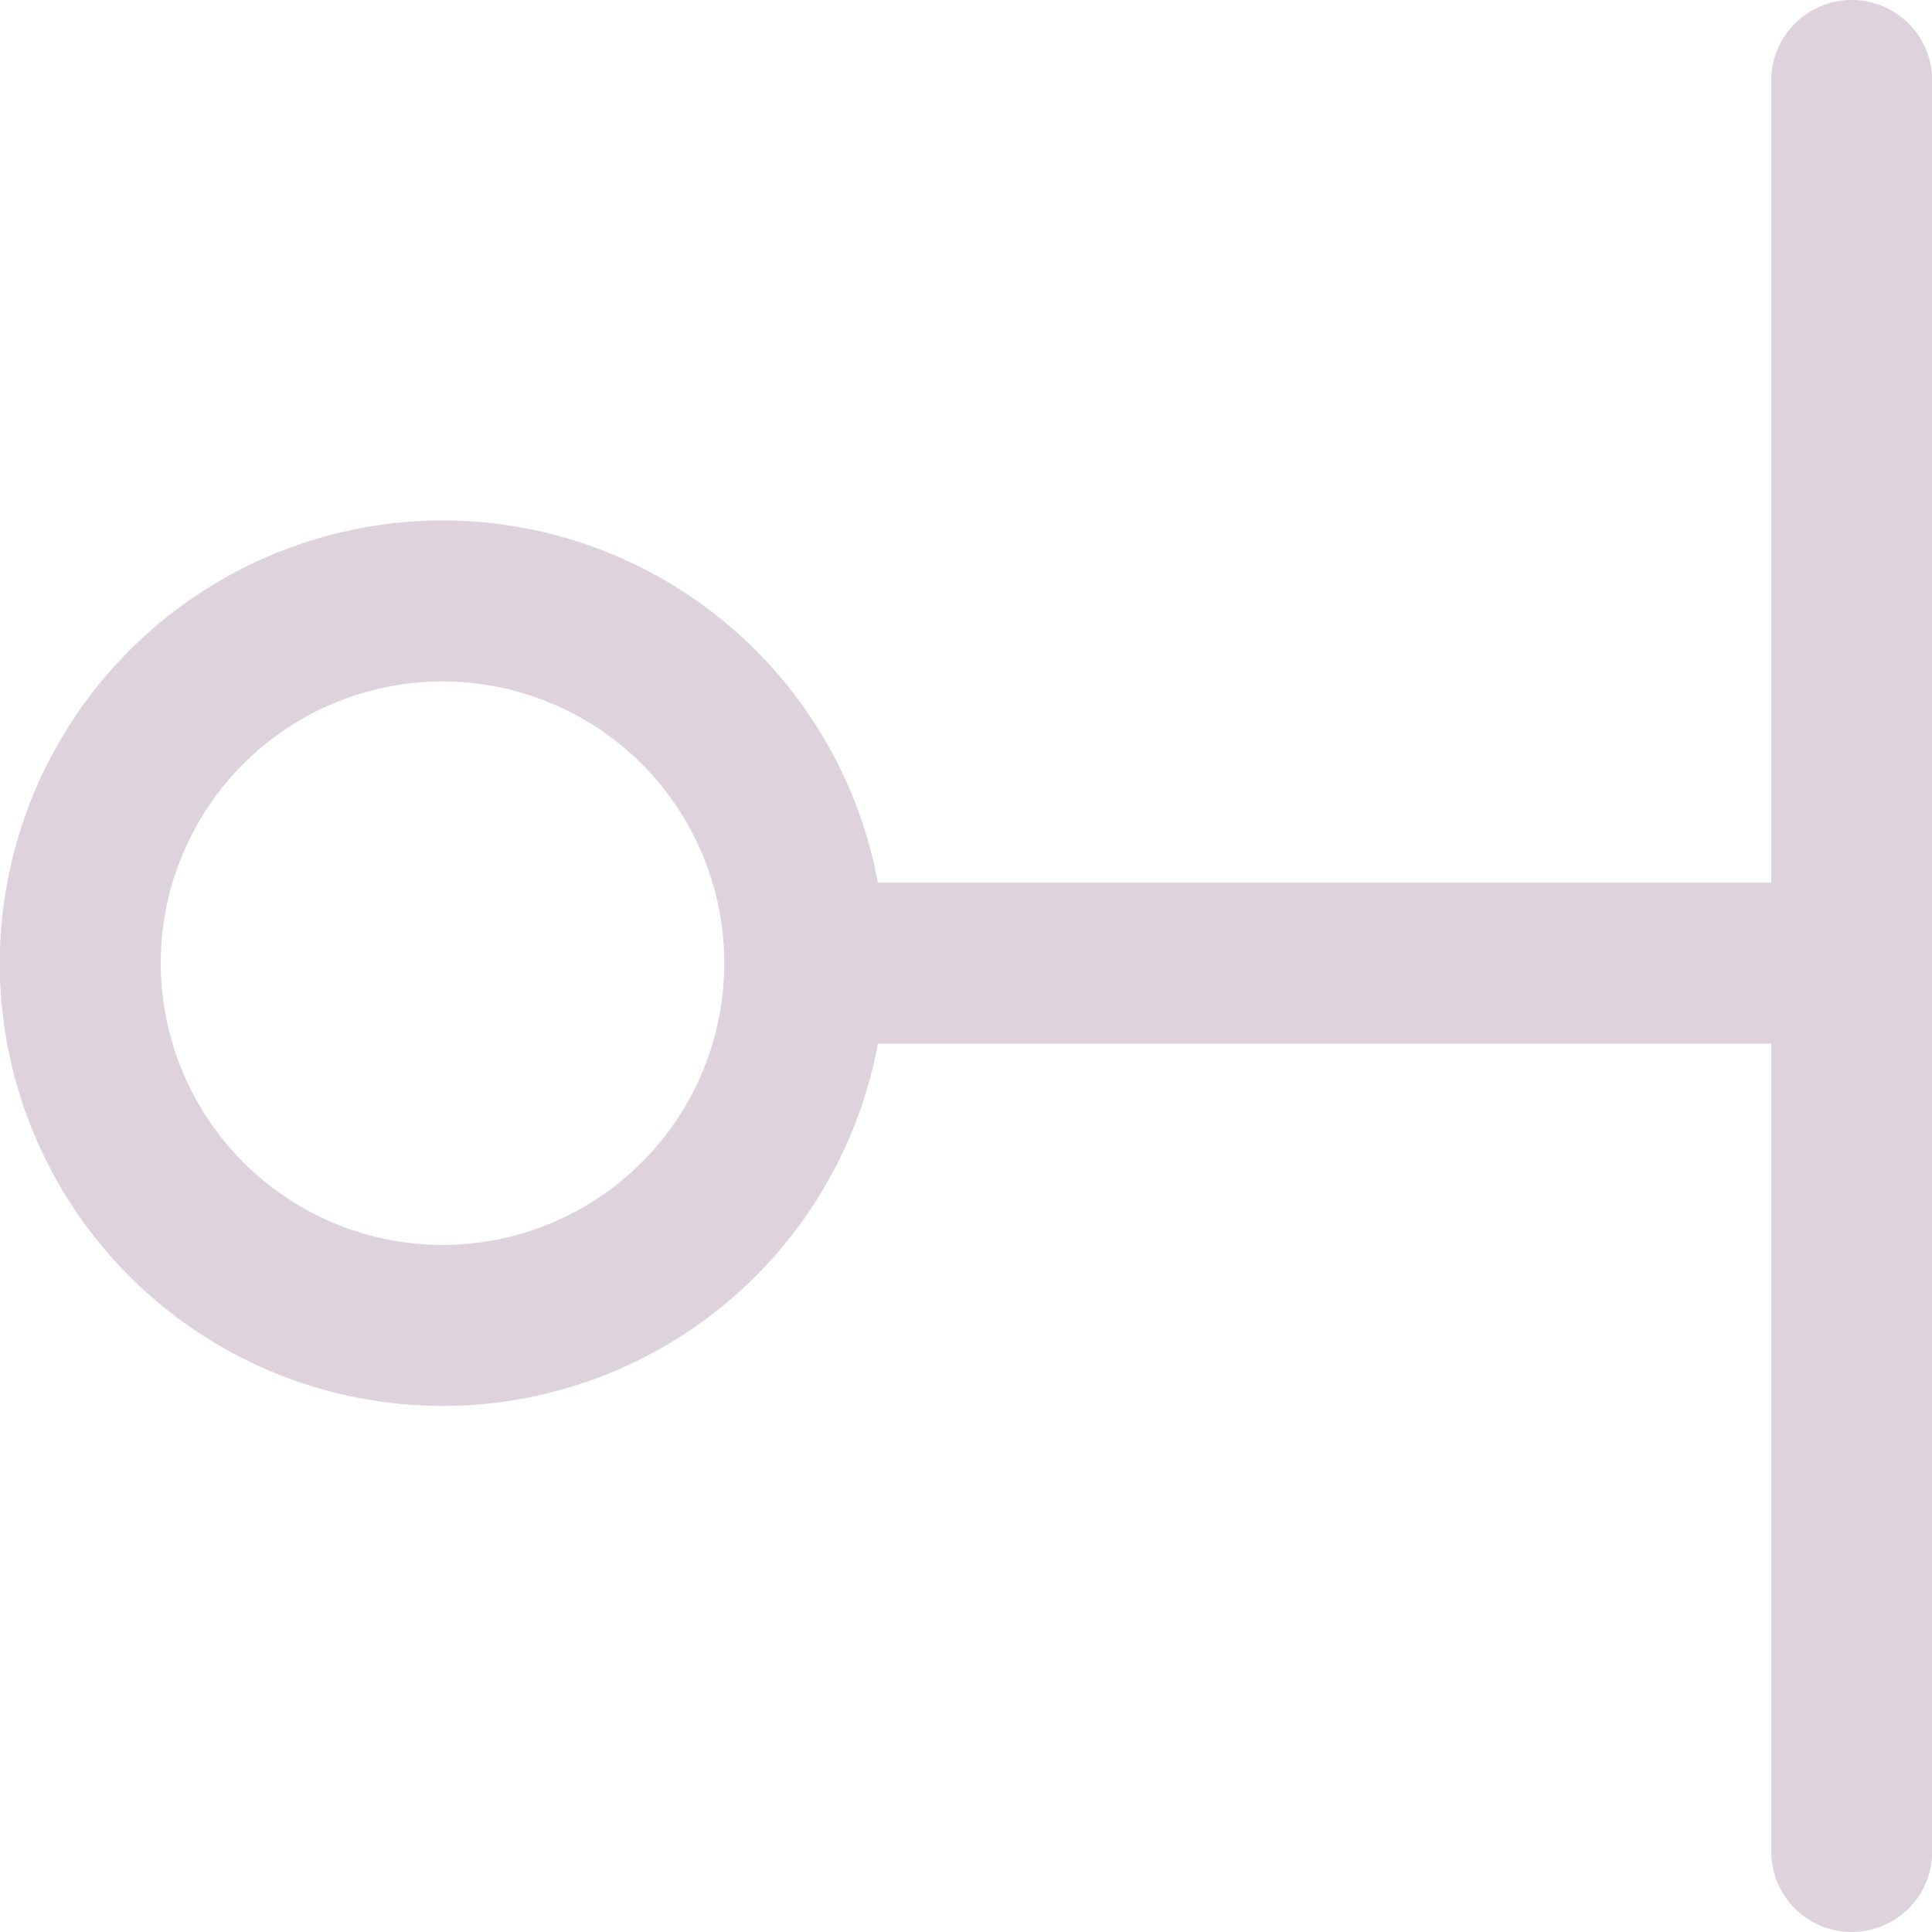 <?xml version="1.0" encoding="UTF-8" standalone="no"?>
<svg
   xmlns:dc="http://purl.org/dc/elements/1.1/"
   xmlns:cc="http://creativecommons.org/ns#"
   xmlns:rdf="http://www.w3.org/1999/02/22-rdf-syntax-ns#"
   xmlns:svg="http://www.w3.org/2000/svg"
   xmlns="http://www.w3.org/2000/svg"
   xmlns:sodipodi="http://sodipodi.sourceforge.net/DTD/sodipodi-0.dtd"
   xmlns:inkscape="http://www.inkscape.org/namespaces/inkscape"
   id="Слой_1"
   data-name="Слой 1"
   viewBox="0 0 24 24"
   version="1.1"
   sodipodi:docname="pinorient_right.svg"
   inkscape:version="1.0.1 (3bc2e813f5, 2020-09-07)">
  <sodipodi:namedview
     pagecolor="#ffffff"
     bordercolor="#666666"
     borderopacity="1"
     objecttolerance="10"
     gridtolerance="10"
     guidetolerance="10"
     inkscape:pageopacity="0"
     inkscape:pageshadow="2"
     inkscape:window-width="1609"
     inkscape:window-height="1286"
     id="namedview30"
     showgrid="true"
     inkscape:zoom="27.961538"
     inkscape:cx="15.38644"
     inkscape:cy="13"
     inkscape:window-x="0"
     inkscape:window-y="37"
     inkscape:window-maximized="0"
     inkscape:document-rotation="0"
     inkscape:current-layer="Слой_1">
    <inkscape:grid
       type="xygrid"
       id="grid_kicad"
       spacingx="0.5"
       spacingy="0.5"
       color="#9999ff"
       opacity="0.13"
       empspacing="2" />
  </sodipodi:namedview>
  <defs
     id="defs158999">
    <style
       id="style158997">.cls-1{fill:#DED3DD;}</style>
  </defs>
  <title
     id="title159001">pinorient_right</title>
  <path
     class="cls-1"
     d="m 10.404,10.965 h 11.594 a 1,1 0 0 1 0,2 H 10.404 a 1,1 0 1 1 0,-2 z"
     id="path159003" />
  <path
     class="cls-1"
     d="m 5.497,6.465 a 5.5,5.5 0 1 1 -5.5,5.5 5.507,5.507 0 0 1 5.5,-5.5 z m 0,9 a 3.5,3.5 0 1 0 -3.5,-3.5 3.504,3.504 0 0 0 3.5,3.5 z"
     id="path159005" />
  <path
     class="cls-1"
     d="m 24.003,1 v 22 a 1,1 0 0 1 -2,0 V 1 a 1,1 0 0 1 2,0 z"
     id="path159007" />
</svg>
